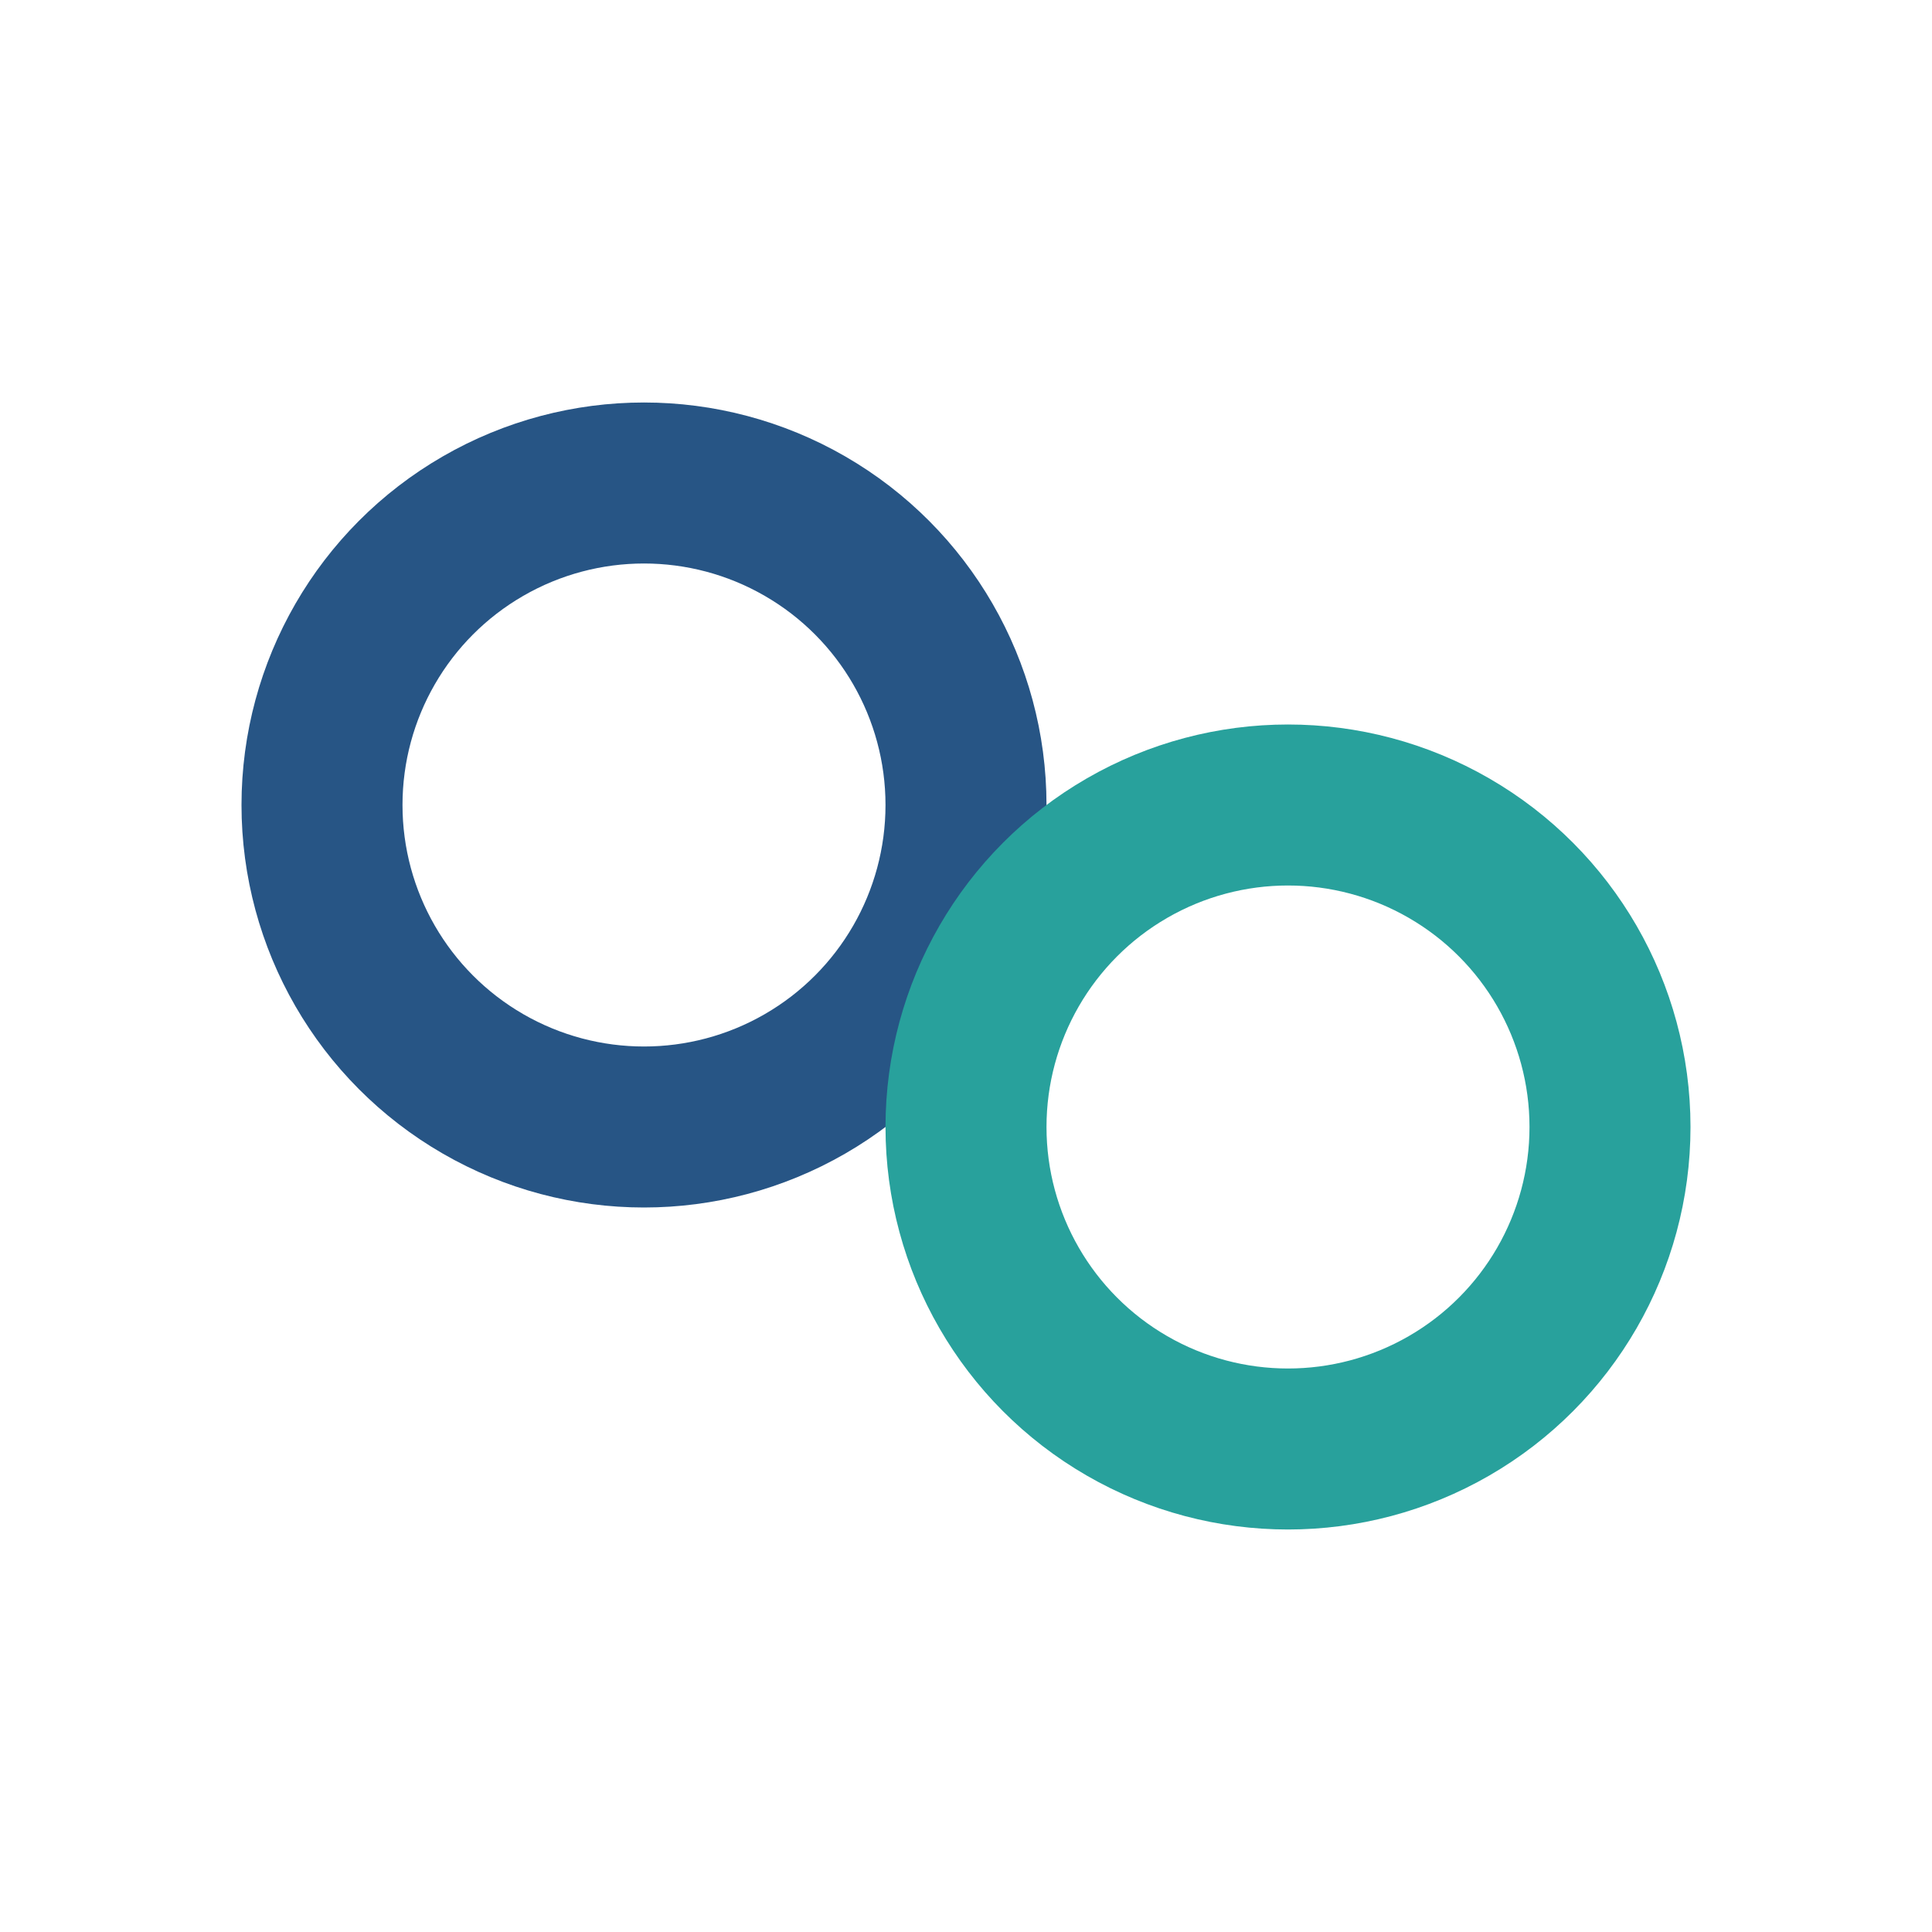 <?xml version="1.0" encoding="UTF-8"?>
<svg xmlns="http://www.w3.org/2000/svg" width="24" height="24" viewBox="0 0 24 24"><circle cx="8" cy="10" r="4" fill="none" stroke="#275585" stroke-width="2"/><circle cx="16" cy="14" r="4" fill="none" stroke="#28A19C" stroke-width="2"/></svg>